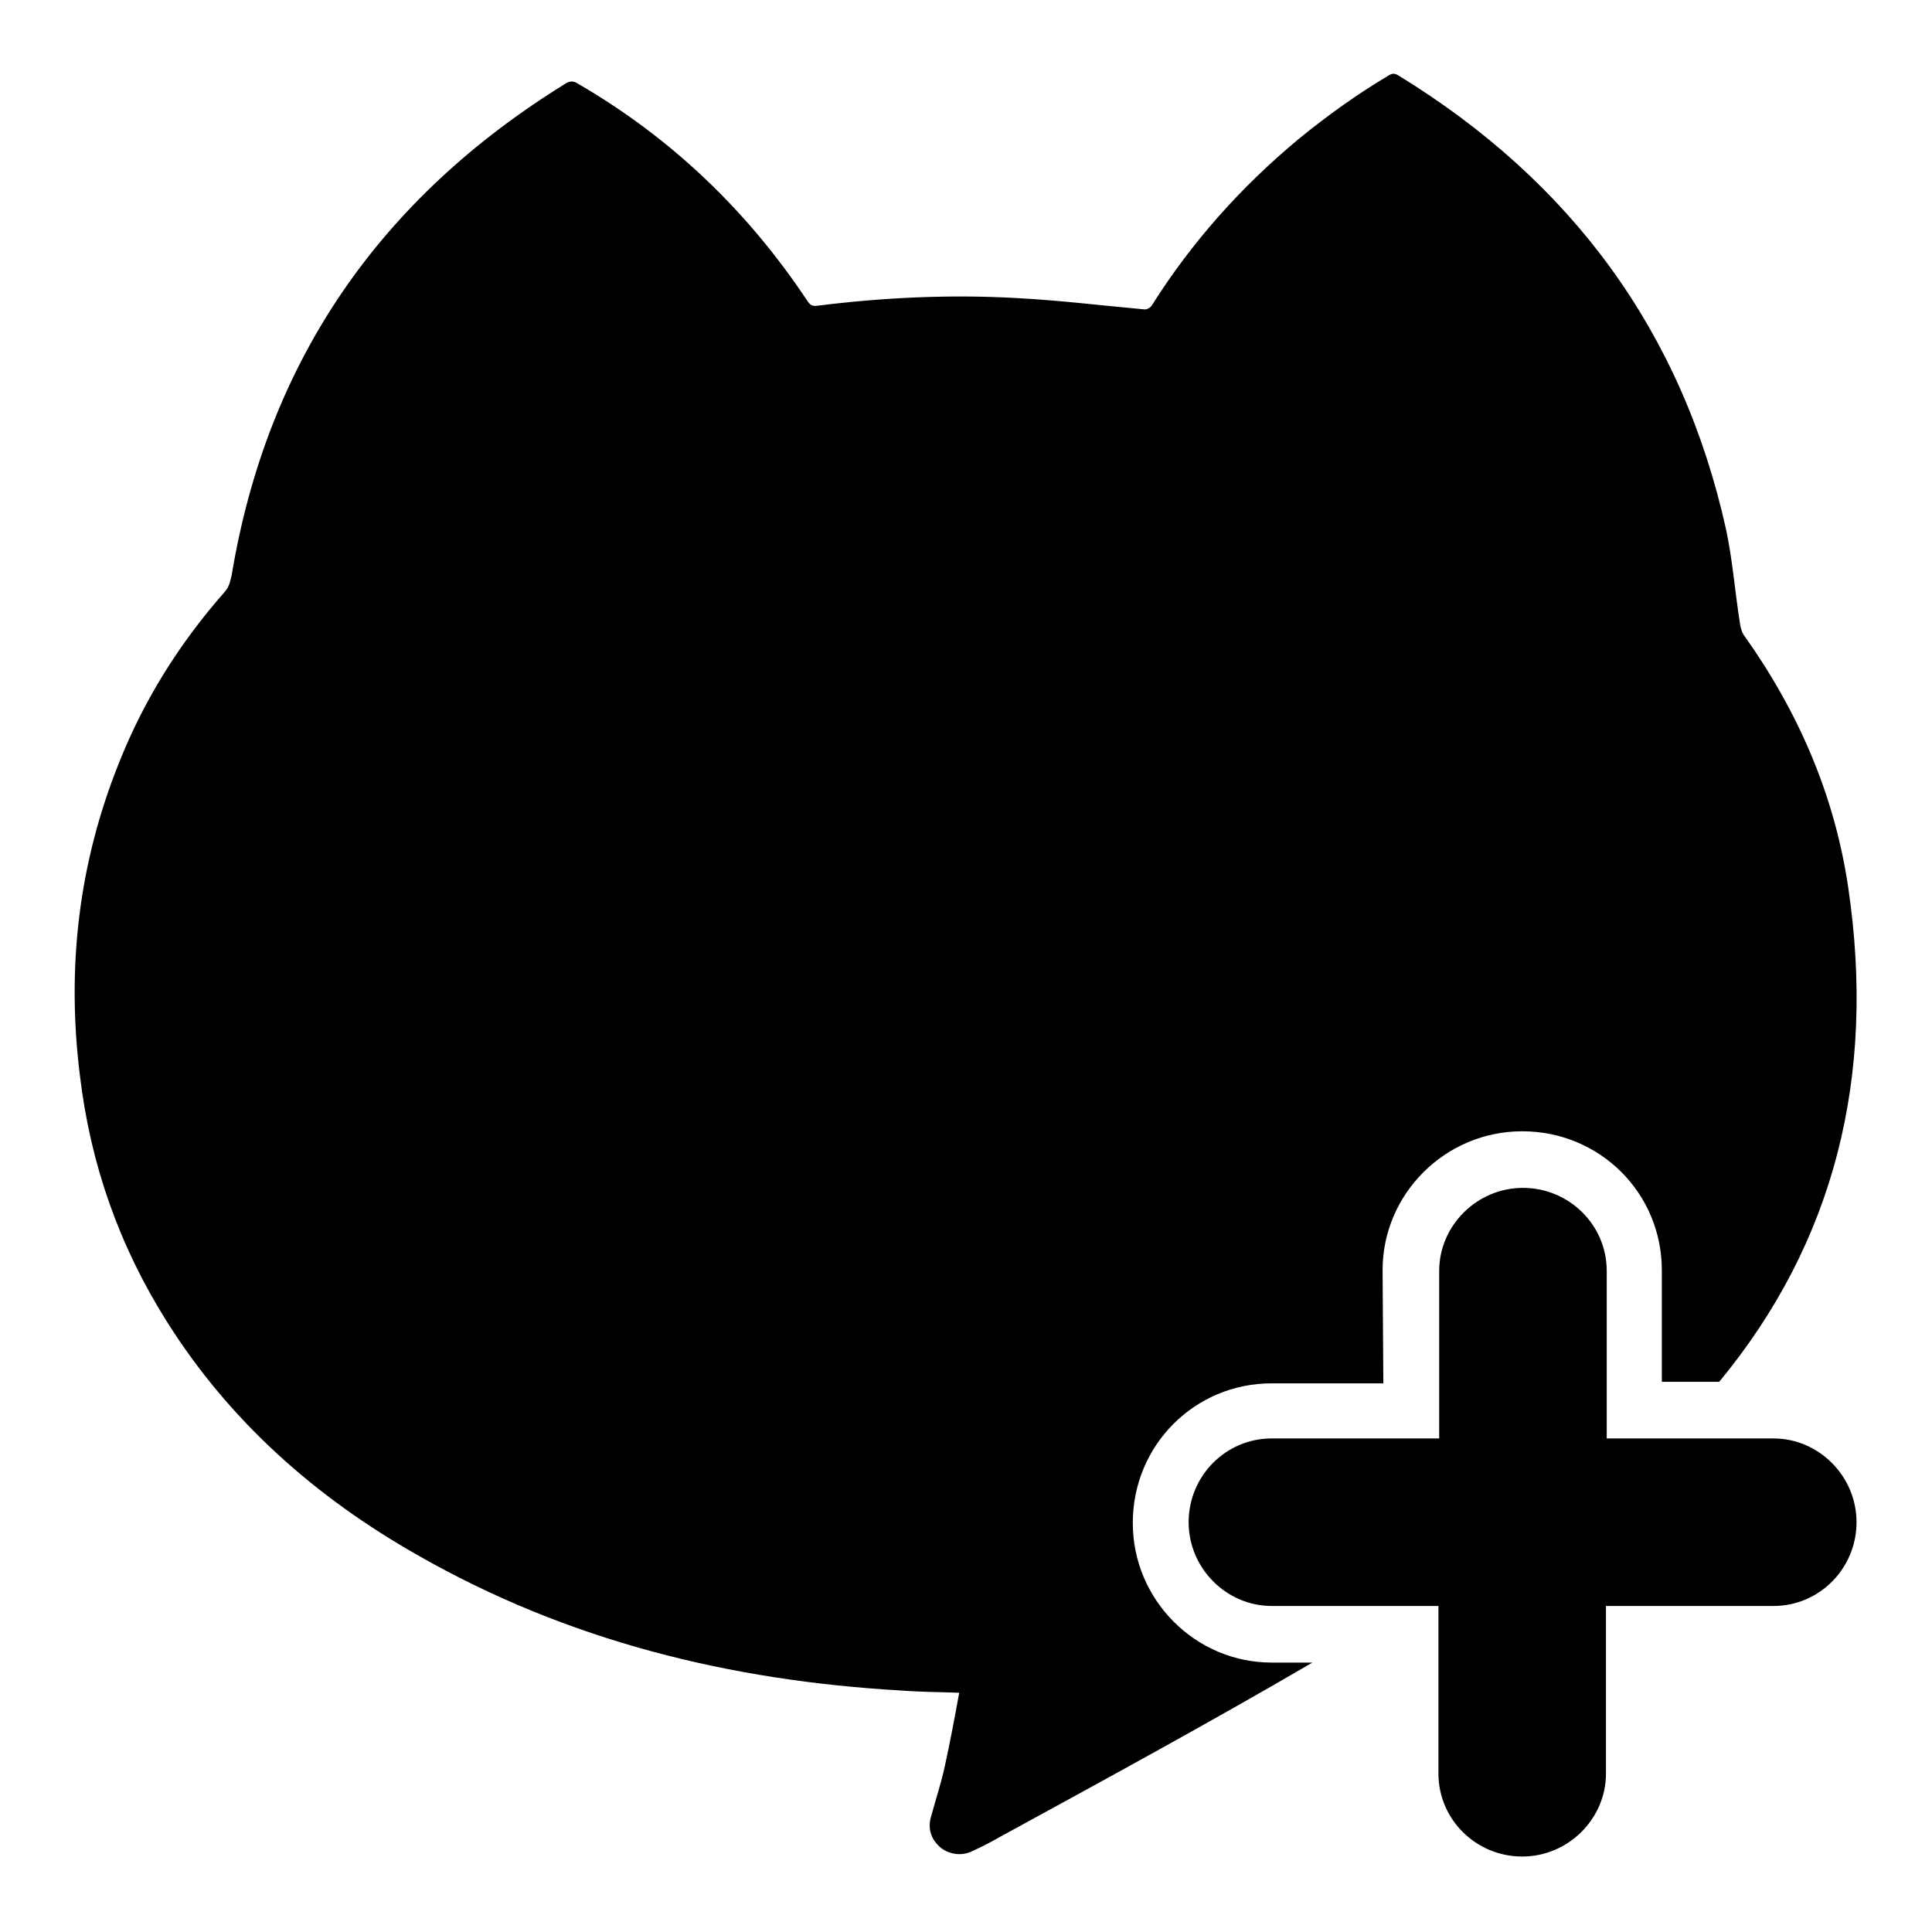<?xml version="1.0" encoding="utf-8"?>
<!-- Svg Vector Icons : http://www.onlinewebfonts.com/icon -->
<!DOCTYPE svg PUBLIC "-//W3C//DTD SVG 1.1//EN" "http://www.w3.org/Graphics/SVG/1.1/DTD/svg11.dtd">
<svg version="1.1" xmlns="http://www.w3.org/2000/svg" xmlns:xlink="http://www.w3.org/1999/xlink" x="0px" y="0px" viewBox="0 0 256 256" enable-background="new 0 0 256 256" xml:space="preserve">
<g><g><path fill="#000000" d="M190.7,212.8h-22.2c-6,0-11-5-11-11.1c0-6.1,4.9-11.1,11-11.1h22.2v-22.2c0-6,5-11,11.1-11c6.1,0,11.1,4.9,11.1,11v22.2H235c6,0,11,5,11,11.1c0,6.1-4.9,11.1-11,11.1h-22.2V235c0,6-5,11-11.1,11c-6.1,0-11.1-4.9-11.1-11V212.8z M183.3,183.3h-14.8c-10.2,0-18.4,8.2-18.4,18.5c0,10.2,8.3,18.5,18.4,18.5h5.4c-13.7,8-27.5,15.5-41.4,23.1c-1.2,0.7-2.4,1.3-3.7,1.9c-1.4,0.7-3.2,0.4-4.3-0.6c-1.2-1.1-1.6-2.5-1.1-4.1c0.6-2.2,1.3-4.3,1.8-6.6c0.7-3.2,1.3-6.4,1.9-9.7c-2.7-0.1-5.2-0.1-7.7-0.3c-22.7-1.3-44.2-6.6-64-17.9c-13.6-7.7-25-17.8-33.3-31c-6.3-10-10.1-20.8-11.5-32.5c-1.8-14.3-0.2-28.2,5.2-41.6c3.3-8.3,8-15.8,14-22.6c0.6-0.7,0.7-1.4,0.9-2.2c4.7-28.3,19.6-49.9,44.2-65.1c0.6-0.4,1.1-0.4,1.7,0C89,18.3,99.1,28,107,39.9c0.4,0.6,0.7,0.7,1.4,0.6c8.8-1.1,17.6-1.5,26.4-1c5.7,0.3,11.3,1,16.9,1.5c0.3,0,0.7-0.2,0.9-0.5c5.3-8.4,11.8-15.7,19.5-22.1c3.8-3.1,7.7-5.9,11.9-8.4c0.5-0.3,0.8-0.3,1.3,0c23,14.1,37.6,34,43.4,60.1c0.9,4.2,1.2,8.5,1.9,12.8c0.1,0.4,0.2,0.9,0.5,1.3c7.2,10.1,12,21.2,13.8,33.4c3.7,25-1.8,47-17.1,65.5l0,0h-7.6v-14.8c0-10.2-8.2-18.4-18.5-18.4c-10.2,0-18.5,8.3-18.5,18.4L183.3,183.3L183.3,183.3z"/></g></g>
</svg>